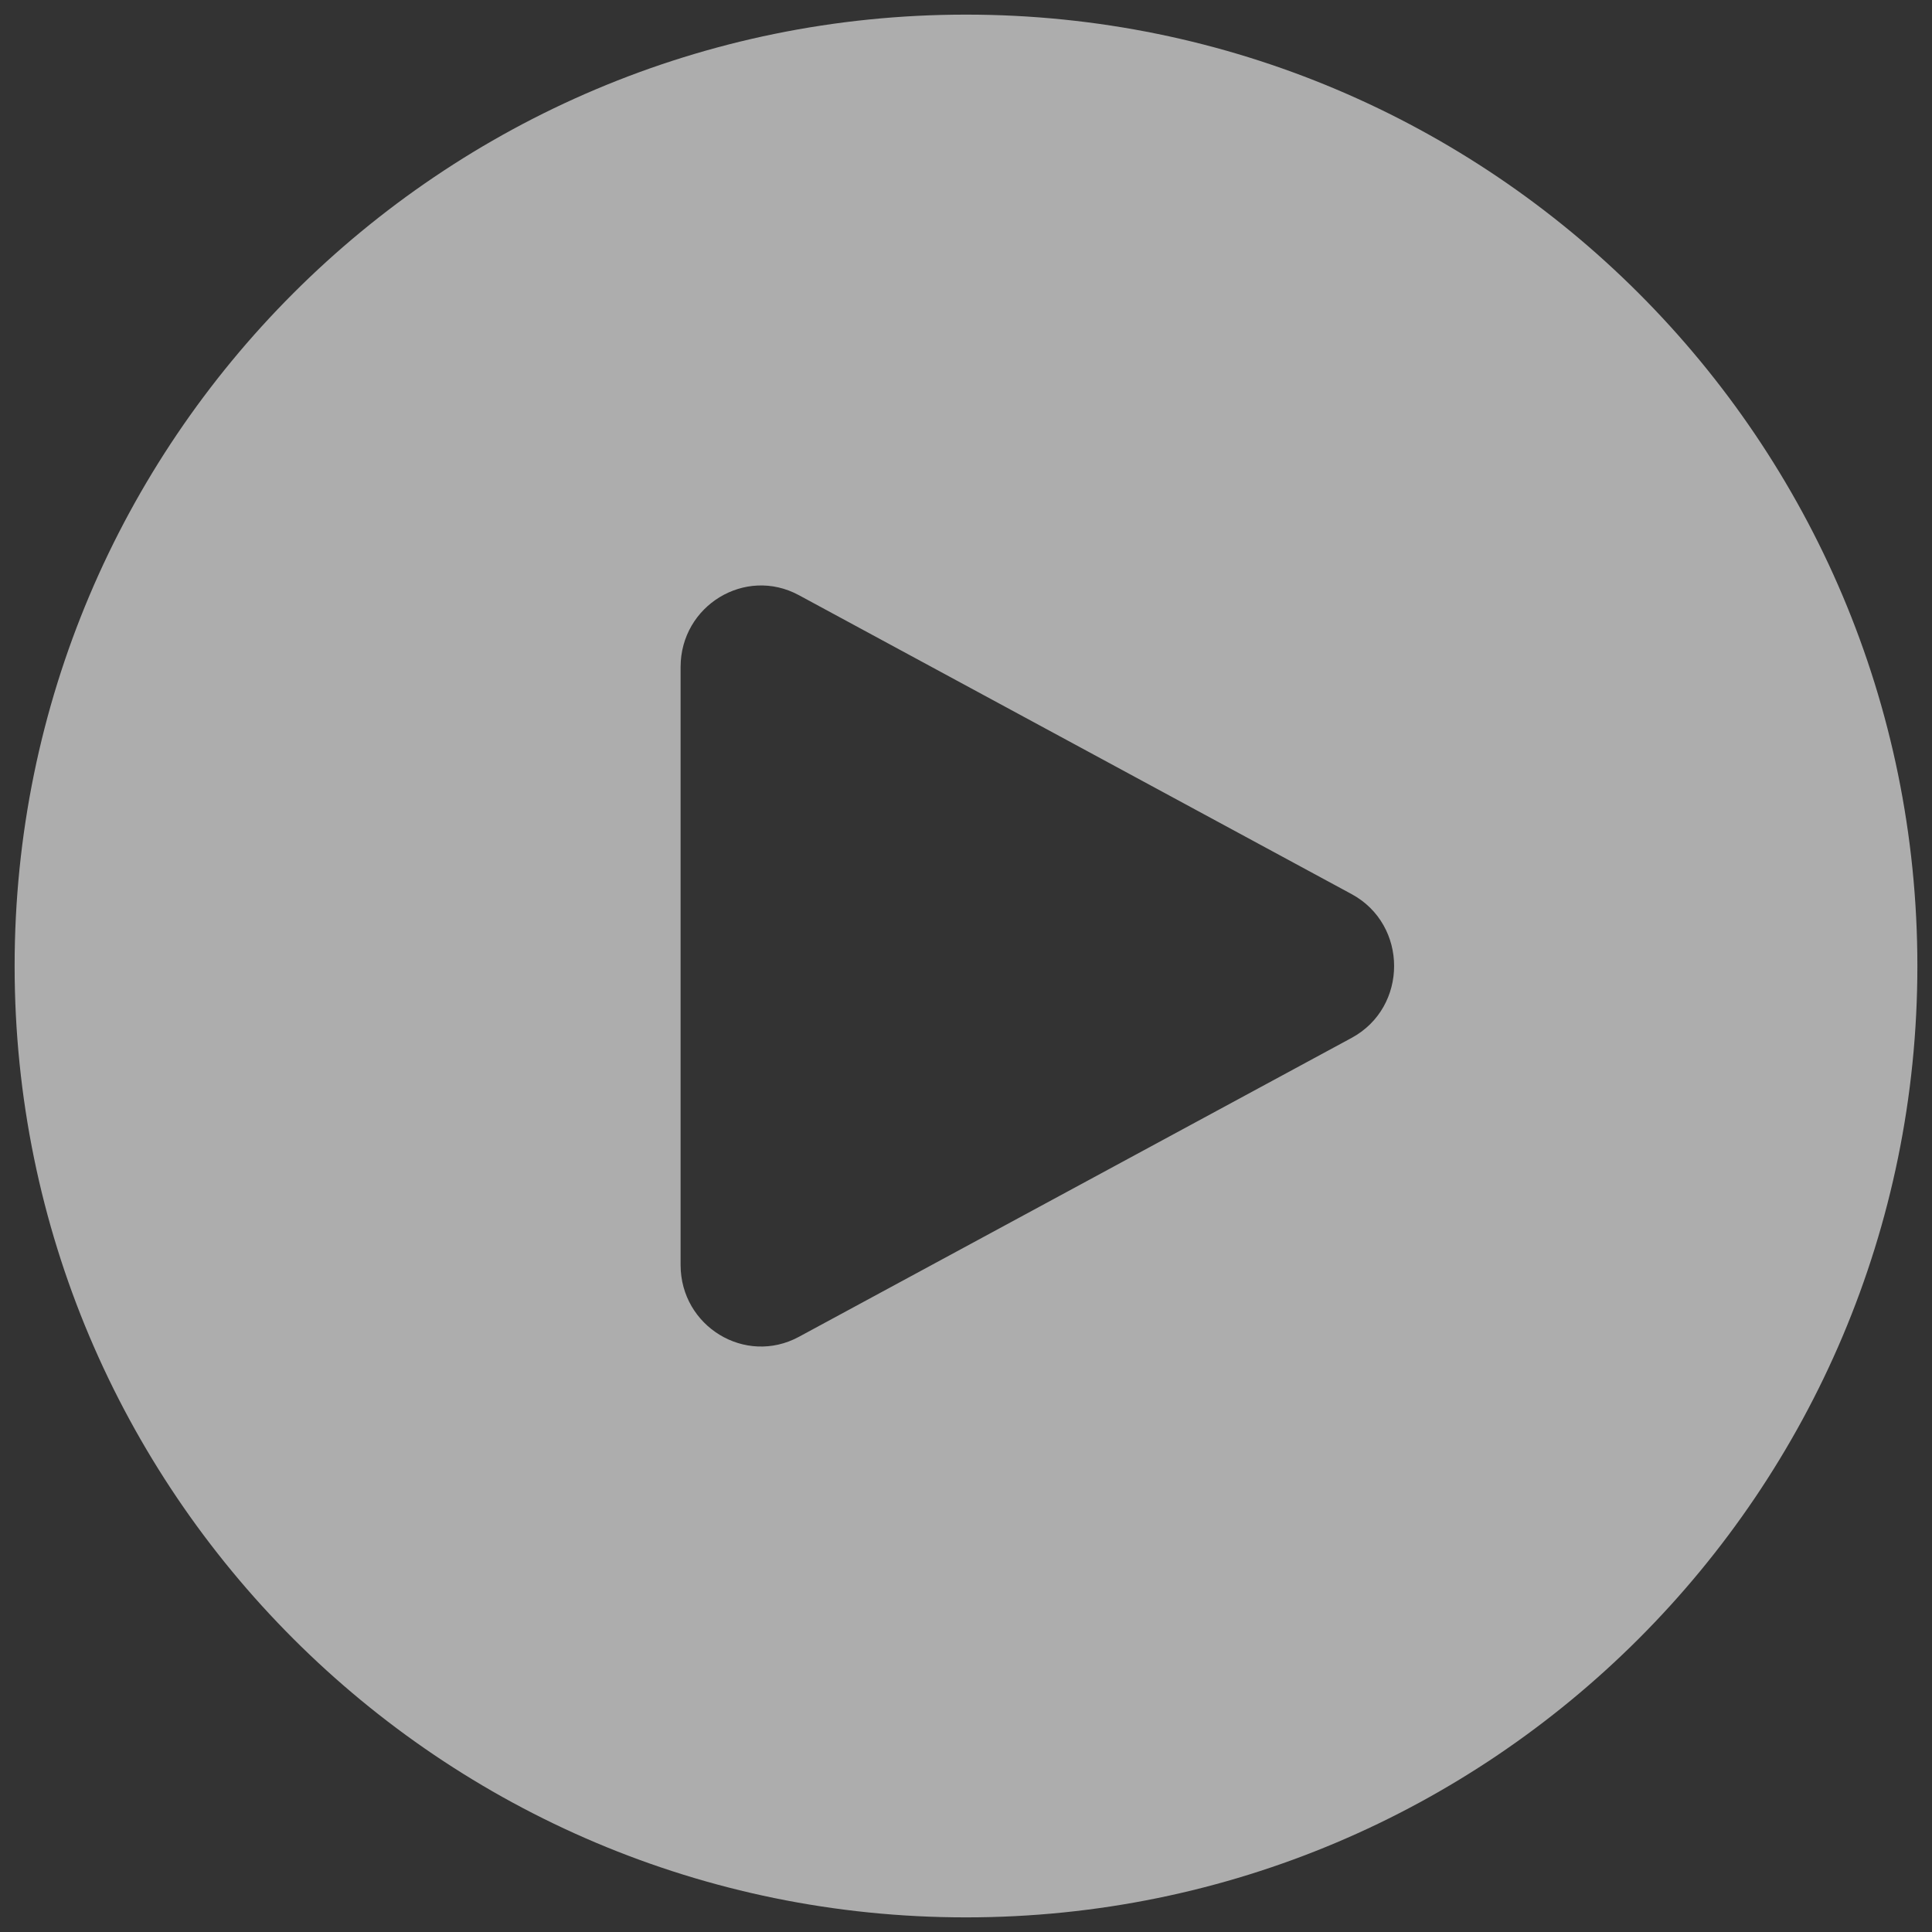 <svg width="44" height="44" viewBox="0 0 44 44" fill="none" xmlns="http://www.w3.org/2000/svg">
<rect x="0" y="0" width="44" height="44" fill="#333333" stroke="none"/>
<path fill-rule="evenodd" clip-rule="evenodd" d="M22 43.667C33.966 43.667 43.667 33.966 43.667 22C43.667 10.034 33.966 0.333 22 0.333C10.034 0.333 0.333 10.034 0.333 22C0.333 33.966 10.034 43.667 22 43.667ZM18.193 13.554L30.781 20.362C32.073 21.061 32.073 22.939 30.781 23.638L18.193 30.446C16.973 31.105 15.5 30.209 15.5 28.807V15.192C15.5 13.791 16.973 12.895 18.193 13.554Z" fill="white" fill-opacity="0.6"/>
</svg>
